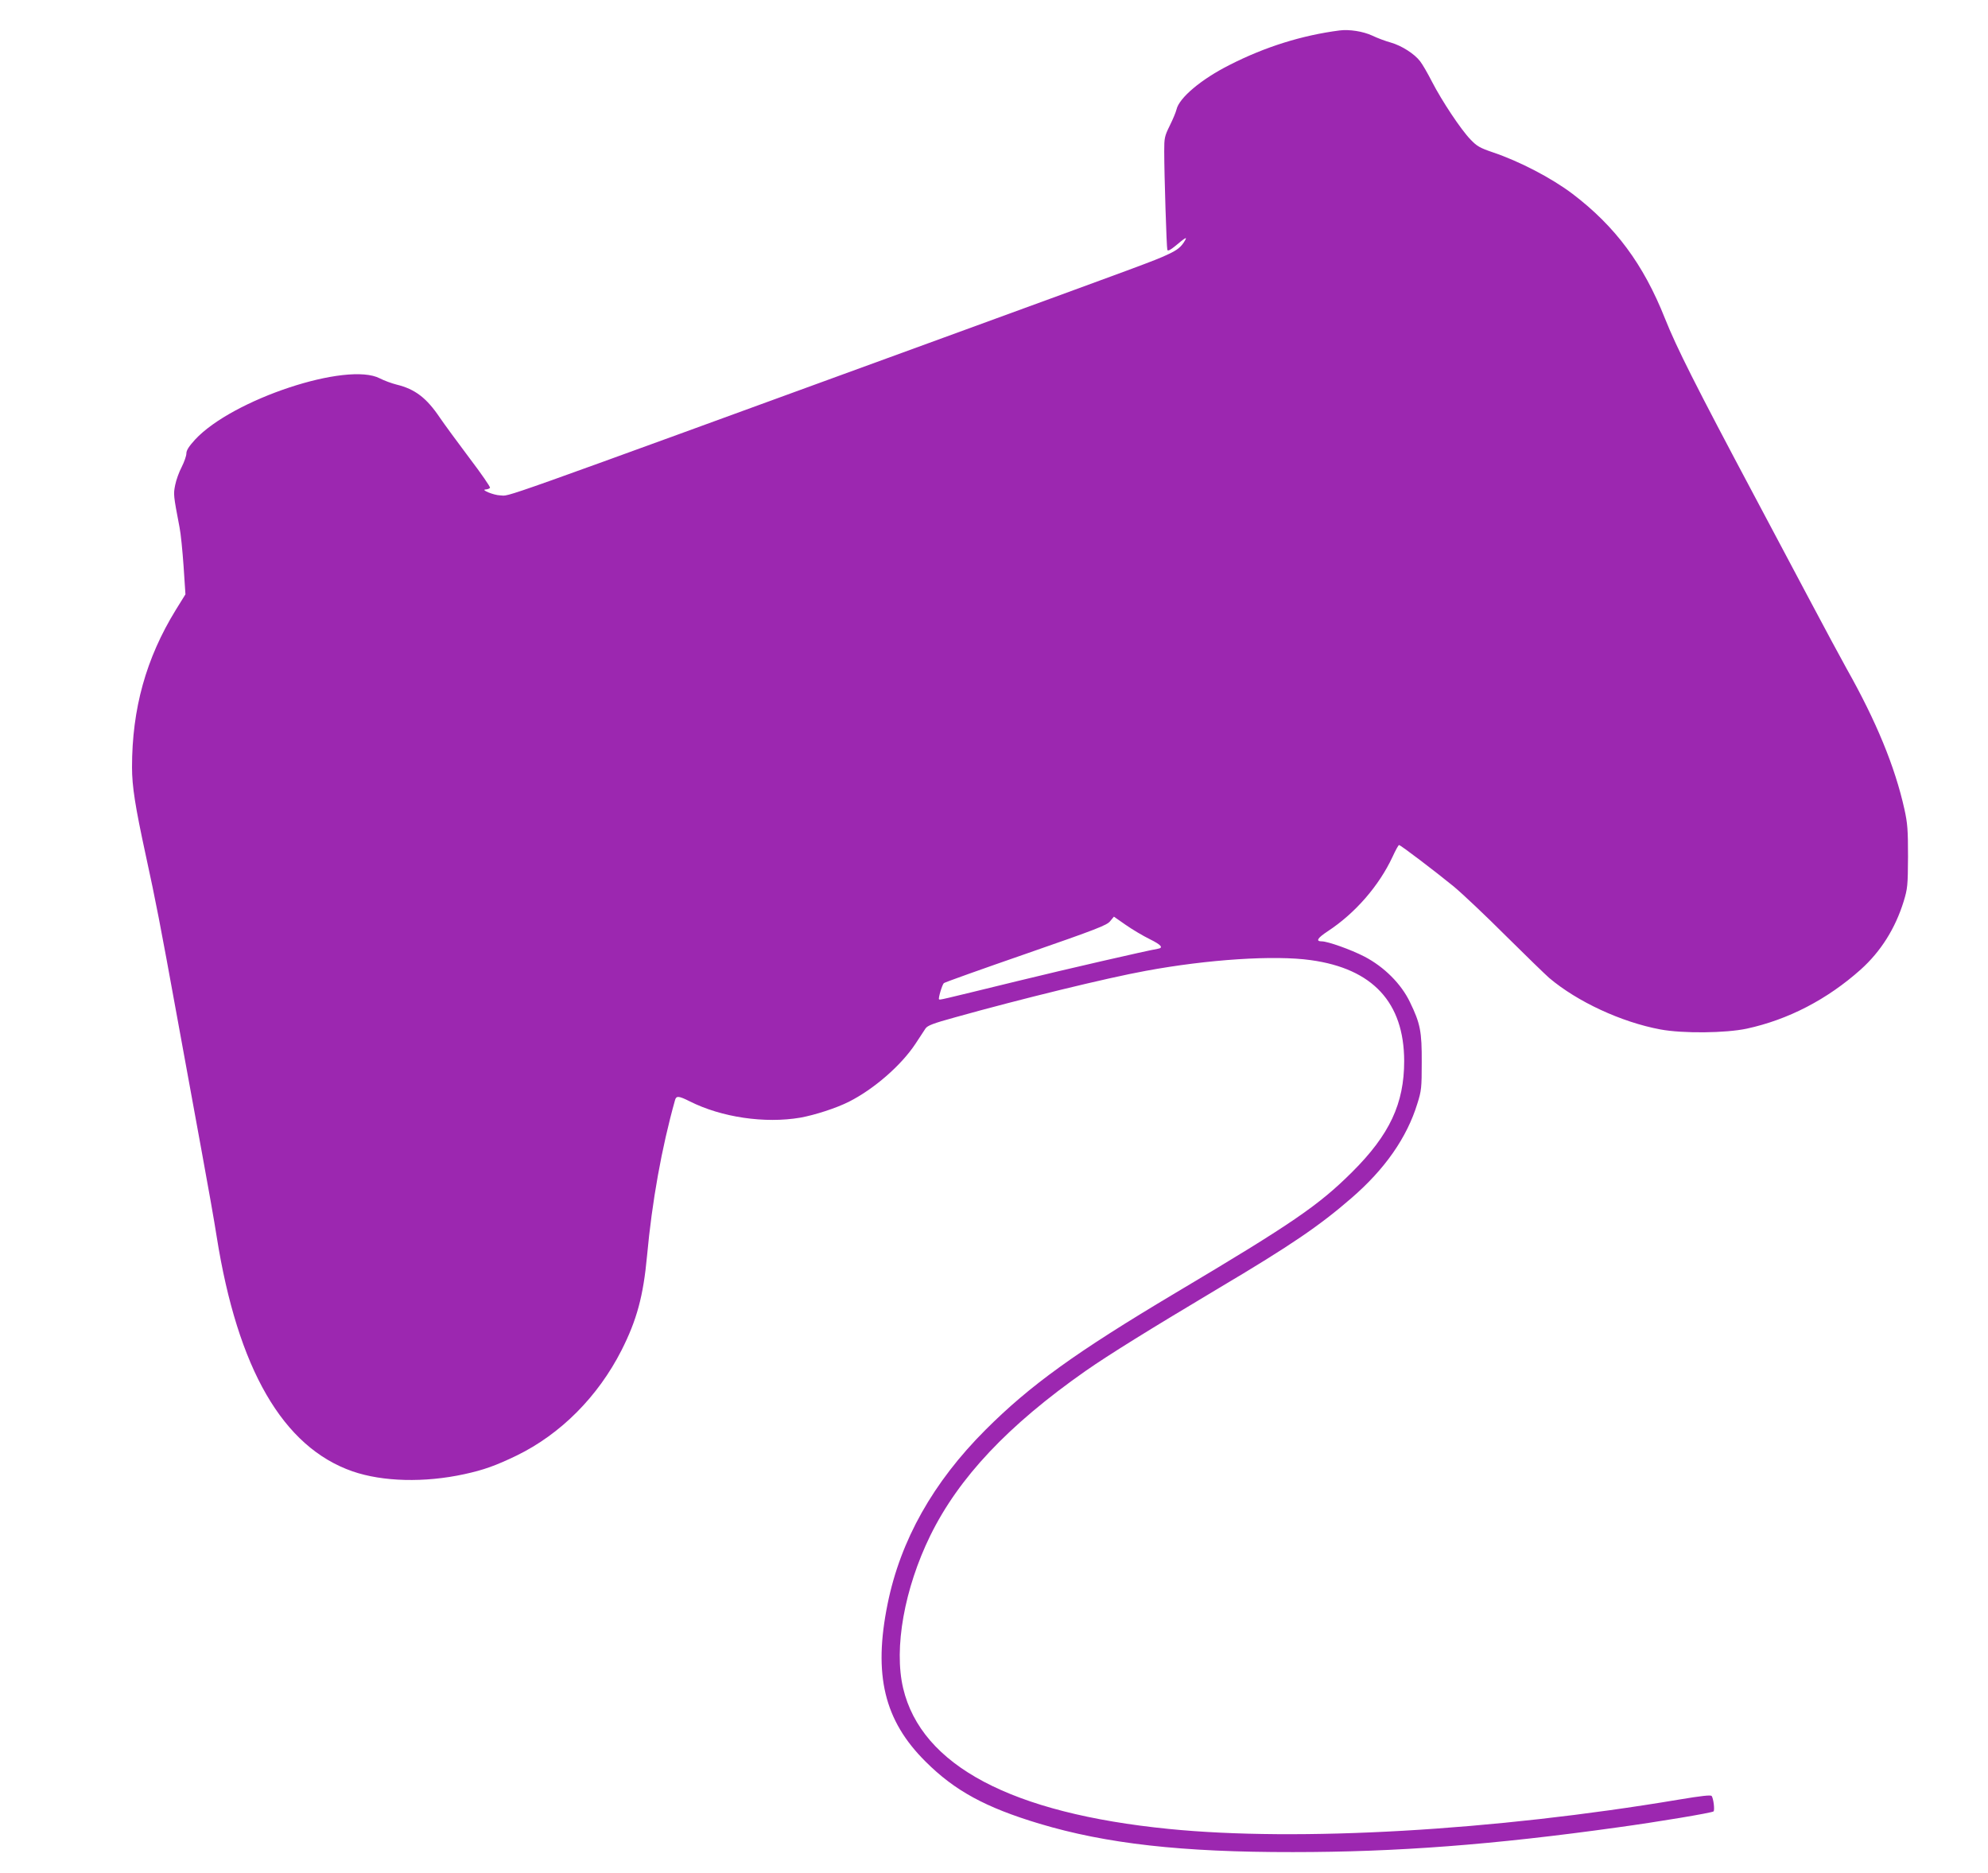 <?xml version="1.0" standalone="no"?>
<!DOCTYPE svg PUBLIC "-//W3C//DTD SVG 20010904//EN"
 "http://www.w3.org/TR/2001/REC-SVG-20010904/DTD/svg10.dtd">
<svg version="1.0" xmlns="http://www.w3.org/2000/svg"
 width="1280pt" height="1206pt" viewBox="0 0 1280 1206"
 preserveAspectRatio="xMidYMid meet">
<g transform="translate(0,1206) scale(0.1,-0.1)"
fill="#9c27b0" stroke="none">
<path d="M8625 11864 c-240 -31 -479 -105 -708 -222 -183 -92 -325 -212 -342
-287 -4 -17 -23 -63 -43 -103 -34 -69 -36 -80 -36 -165 0 -149 15 -621 20
-635 3 -10 19 -2 52 25 63 53 77 61 63 37 -25 -44 -50 -64 -116 -94 -84 -39
-139 -59 -1435 -532 -2994 -1092 -2788 -1019 -2860 -1017 -41 1 -129 37 -93
38 12 1 24 5 28 11 3 5 -57 92 -133 192 -76 101 -161 217 -189 258 -86 128
-160 185 -279 214 -32 8 -81 26 -108 40 -210 110 -950 -135 -1190 -394 -40
-44 -56 -69 -56 -89 0 -16 -14 -55 -30 -87 -17 -32 -36 -85 -42 -116 -12 -60
-12 -64 28 -273 8 -38 19 -151 26 -250 l12 -181 -62 -100 c-192 -312 -282
-637 -282 -1013 0 -123 20 -251 89 -569 64 -294 91 -432 201 -1037 50 -275
122 -669 160 -875 38 -206 81 -449 95 -540 135 -852 426 -1356 875 -1512 194
-67 463 -74 720 -18 124 27 200 54 337 120 283 138 523 379 675 678 98 194
140 348 164 607 32 349 94 695 180 1002 8 30 23 29 95 -7 204 -103 484 -144
712 -105 94 17 230 61 312 102 161 81 337 234 429 373 27 41 57 86 65 99 13
19 49 33 191 72 418 117 979 254 1227 299 399 74 830 102 1063 69 399 -55 600
-273 601 -649 0 -274 -93 -474 -335 -715 -215 -214 -382 -329 -1137 -778 -643
-383 -937 -595 -1224 -882 -337 -337 -547 -710 -630 -1120 -93 -457 -22 -751
244 -1015 188 -188 387 -296 733 -400 430 -129 916 -184 1633 -183 667 0 1288
47 2090 159 257 35 609 94 618 103 8 8 0 81 -12 99 -5 8 -67 1 -211 -23 -1191
-200 -2452 -272 -3284 -189 -1014 101 -1593 408 -1711 906 -61 258 8 642 175
983 184 374 501 710 999 1059 152 106 410 266 871 541 451 268 636 394 840
571 217 187 359 391 426 610 26 82 28 102 28 264 1 200 -9 251 -76 389 -56
117 -166 227 -293 293 -87 45 -236 98 -275 98 -40 0 -28 21 39 65 178 117 330
293 417 479 19 42 38 76 42 76 11 -1 231 -168 351 -266 58 -48 209 -191 335
-317 127 -126 253 -248 280 -272 182 -154 465 -285 716 -332 144 -27 421 -24
557 5 267 58 518 188 734 381 129 116 222 264 276 438 25 83 27 100 28 288 0
174 -3 214 -23 305 -61 275 -182 568 -372 905 -34 61 -143 263 -242 450 -99
187 -256 482 -348 655 -384 721 -505 962 -580 1150 -139 350 -319 592 -595
802 -135 102 -342 210 -515 268 -82 28 -101 39 -142 82 -62 64 -184 248 -248
372 -27 53 -61 112 -76 131 -36 48 -119 101 -189 121 -33 9 -87 29 -120 45
-59 27 -146 41 -210 33z m-1222 -5850 c75 -37 90 -56 51 -62 -75 -13 -585
-130 -904 -208 -516 -126 -498 -122 -504 -117 -6 6 20 93 31 104 5 5 243 90
529 189 455 158 522 184 542 210 l24 29 76 -53 c43 -30 112 -71 155 -92z"/>
</g>
</svg>
